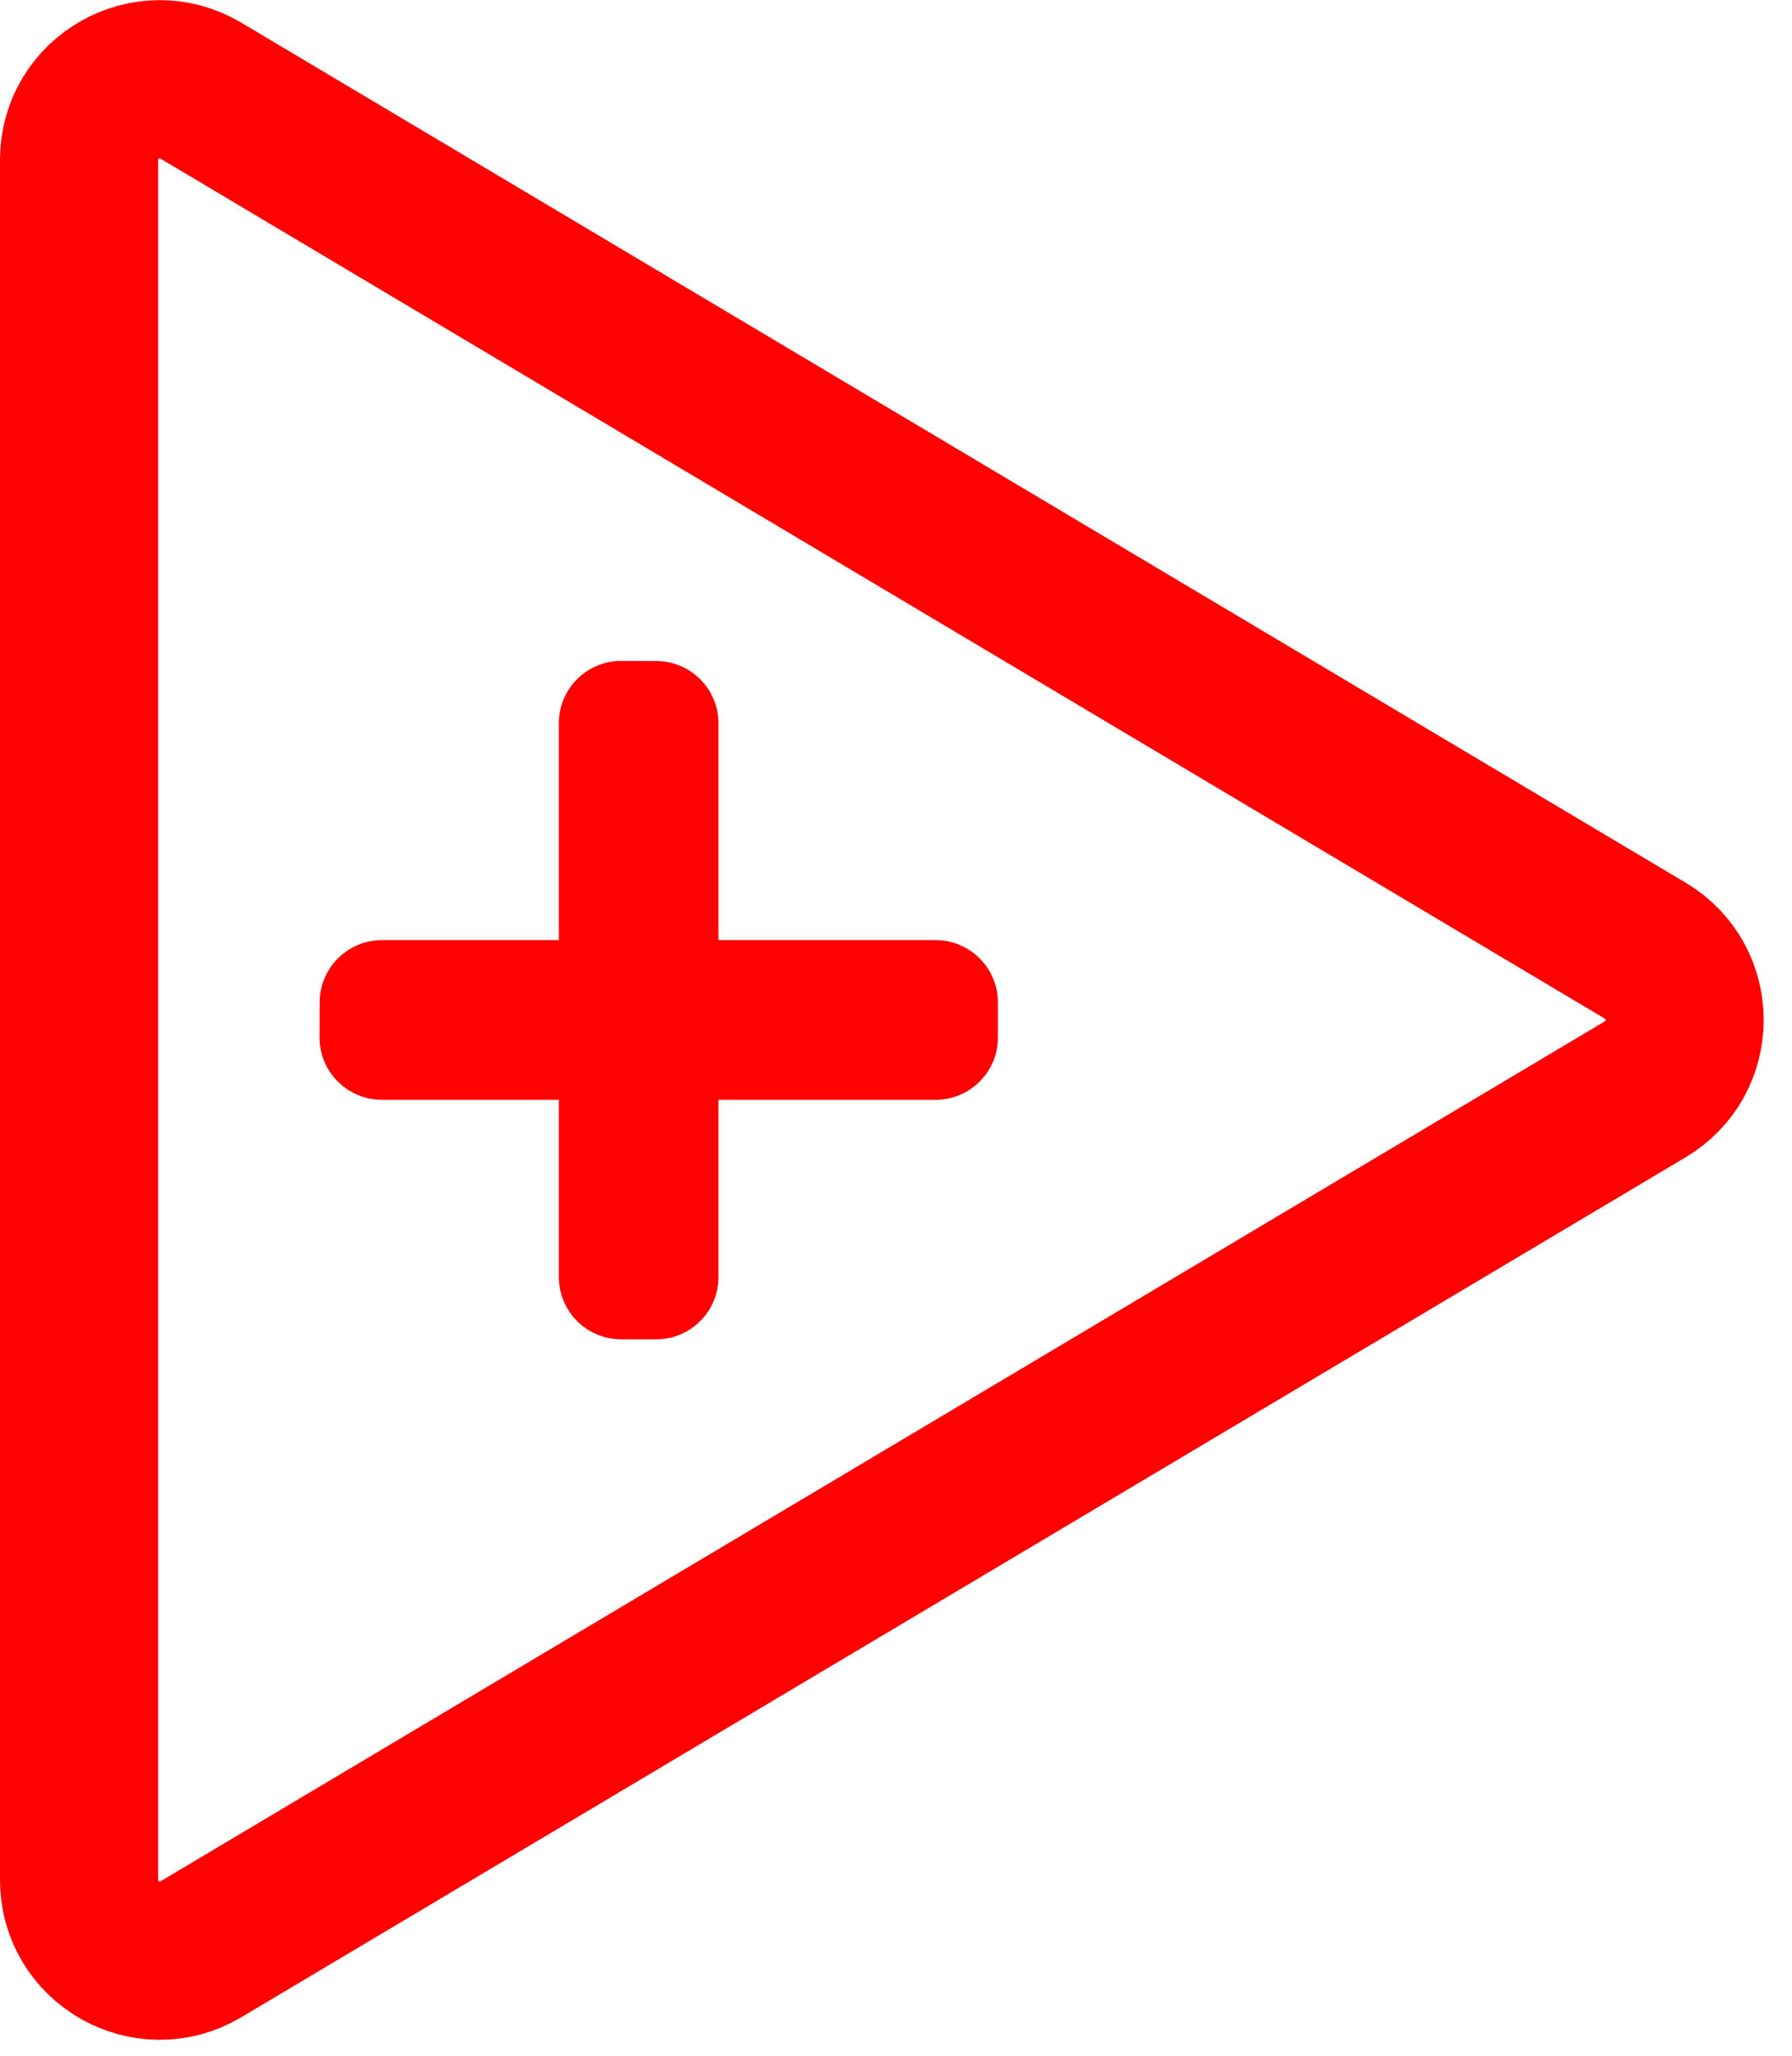 <svg xmlns="http://www.w3.org/2000/svg" width="34" height="39" viewBox="0 0 34 39" fill="none"><path d="M1.5 3.034C1.5 1.848 2.793 1.113 3.812 1.72L31.216 18.036C32.212 18.629 32.212 20.072 31.216 20.665L3.812 36.98C2.793 37.587 1.5 36.853 1.5 35.666L1.5 3.034Z" stroke="#FF0100" stroke-width="3"></path><path d="M12.453 12.54C13.105 12.543 13.632 13.072 13.632 13.724V17.835H17.75C18.404 17.835 18.934 18.366 18.934 19.02V19.681C18.934 20.335 18.404 20.865 17.75 20.865H13.632V24.226C13.632 24.88 13.102 25.409 12.448 25.409H11.787C11.133 25.409 10.603 24.879 10.603 24.226V20.865H7.247C6.591 20.865 6.06 20.332 6.062 19.677L6.065 19.016C6.067 18.363 6.596 17.835 7.249 17.835H10.603V13.722C10.603 13.066 11.135 12.536 11.791 12.538L12.453 12.54Z" fill="#FF0100"></path></svg>